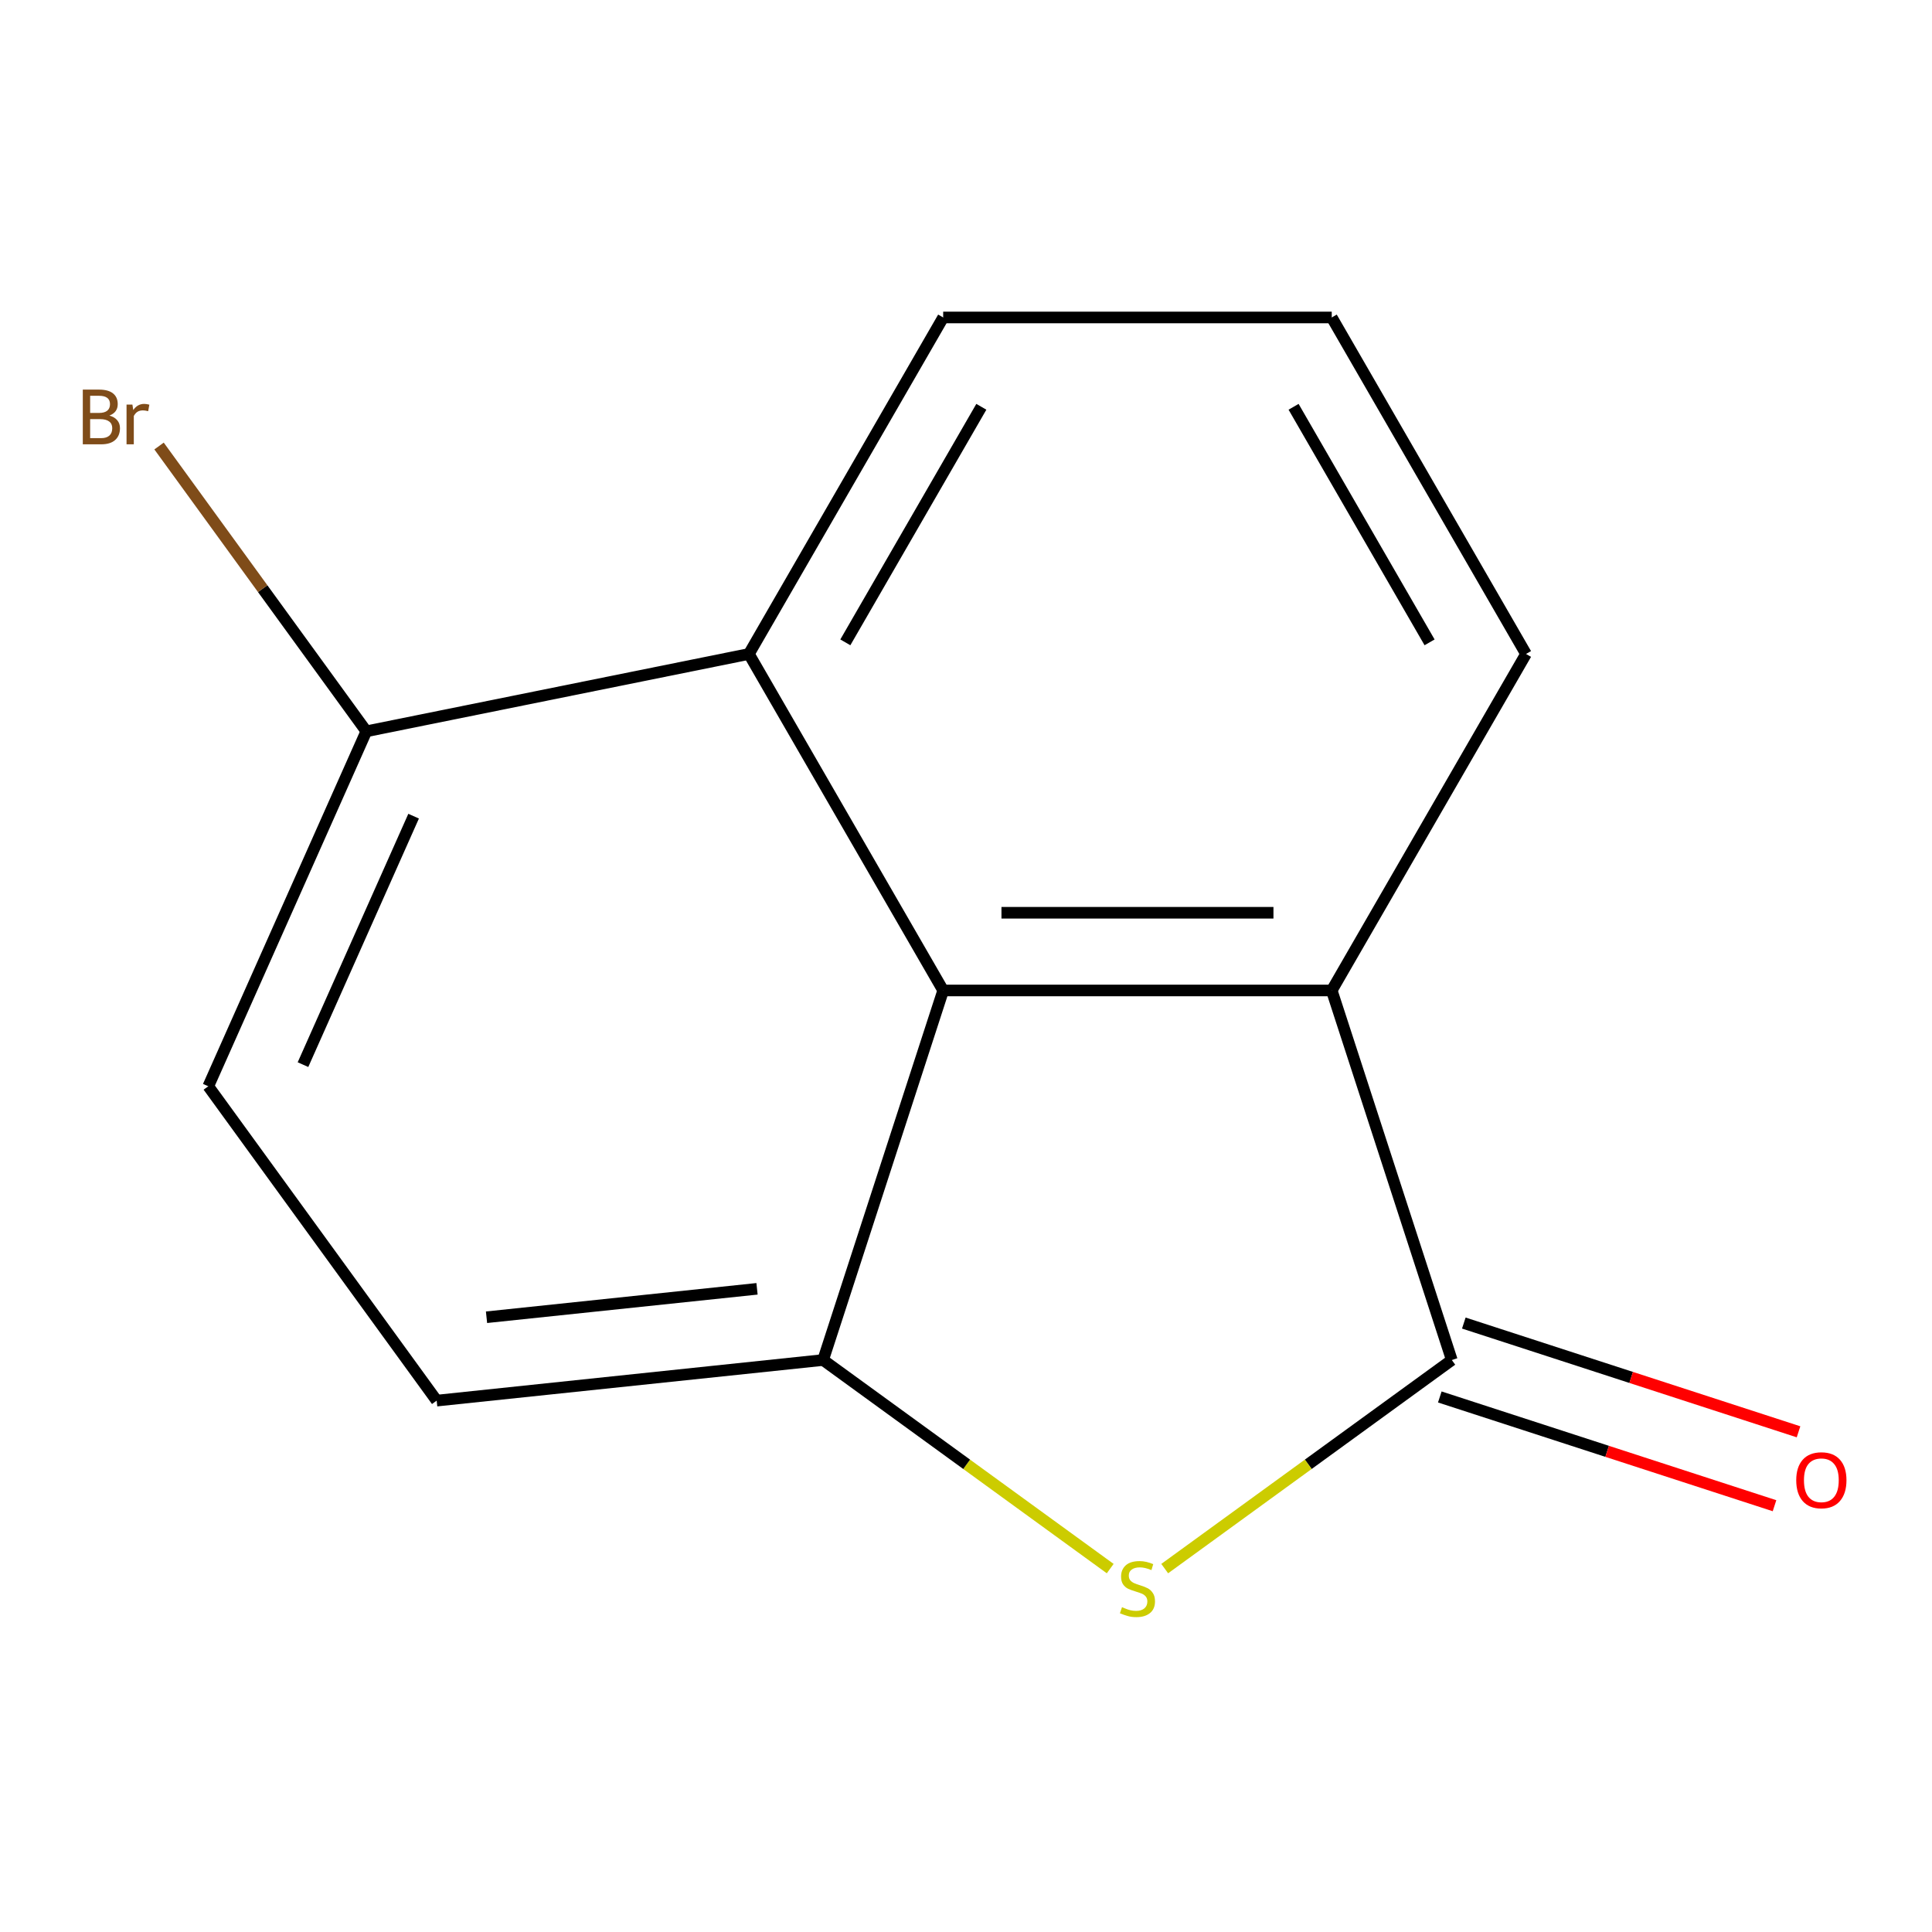 <?xml version='1.0' encoding='iso-8859-1'?>
<svg version='1.1' baseProfile='full'
              xmlns='http://www.w3.org/2000/svg'
                      xmlns:rdkit='http://www.rdkit.org/xml'
                      xmlns:xlink='http://www.w3.org/1999/xlink'
                  xml:space='preserve'
width='1000px' height='1000px' viewBox='0 0 1000 1000'>
<!-- END OF HEADER -->
<rect style='opacity:1.0;fill:#FFFFFF;stroke:none' width='1000' height='1000' x='0' y='0'> </rect>
<path class='bond-0' d='M 751.454,703.94 L 677.154,757.921' style='fill:none;fill-rule:evenodd;stroke:#000000;stroke-width:6px;stroke-linecap:butt;stroke-linejoin:miter;stroke-opacity:1' />
<path class='bond-0' d='M 677.154,757.921 L 602.855,811.903' style='fill:none;fill-rule:evenodd;stroke:#CCCC00;stroke-width:6px;stroke-linecap:butt;stroke-linejoin:miter;stroke-opacity:1' />
<path class='bond-3' d='M 751.454,703.94 L 689.306,512.666' style='fill:none;fill-rule:evenodd;stroke:#000000;stroke-width:6px;stroke-linecap:butt;stroke-linejoin:miter;stroke-opacity:1' />
<path class='bond-5' d='M 745.239,723.067 L 831.862,751.212' style='fill:none;fill-rule:evenodd;stroke:#000000;stroke-width:6px;stroke-linecap:butt;stroke-linejoin:miter;stroke-opacity:1' />
<path class='bond-5' d='M 831.862,751.212 L 918.485,779.358' style='fill:none;fill-rule:evenodd;stroke:#FF0000;stroke-width:6px;stroke-linecap:butt;stroke-linejoin:miter;stroke-opacity:1' />
<path class='bond-5' d='M 757.669,684.812 L 844.292,712.958' style='fill:none;fill-rule:evenodd;stroke:#000000;stroke-width:6px;stroke-linecap:butt;stroke-linejoin:miter;stroke-opacity:1' />
<path class='bond-5' d='M 844.292,712.958 L 930.915,741.103' style='fill:none;fill-rule:evenodd;stroke:#FF0000;stroke-width:6px;stroke-linecap:butt;stroke-linejoin:miter;stroke-opacity:1' />
<path class='bond-1' d='M 574.639,811.903 L 500.339,757.921' style='fill:none;fill-rule:evenodd;stroke:#CCCC00;stroke-width:6px;stroke-linecap:butt;stroke-linejoin:miter;stroke-opacity:1' />
<path class='bond-1' d='M 500.339,757.921 L 426.04,703.94' style='fill:none;fill-rule:evenodd;stroke:#000000;stroke-width:6px;stroke-linecap:butt;stroke-linejoin:miter;stroke-opacity:1' />
<path class='bond-7' d='M 426.04,703.94 L 226.024,724.962' style='fill:none;fill-rule:evenodd;stroke:#000000;stroke-width:6px;stroke-linecap:butt;stroke-linejoin:miter;stroke-opacity:1' />
<path class='bond-7' d='M 391.833,667.09 L 251.822,681.806' style='fill:none;fill-rule:evenodd;stroke:#000000;stroke-width:6px;stroke-linecap:butt;stroke-linejoin:miter;stroke-opacity:1' />
<path class='bond-13' d='M 426.04,703.94 L 488.188,512.666' style='fill:none;fill-rule:evenodd;stroke:#000000;stroke-width:6px;stroke-linecap:butt;stroke-linejoin:miter;stroke-opacity:1' />
<path class='bond-2' d='M 488.188,512.666 L 689.306,512.666' style='fill:none;fill-rule:evenodd;stroke:#000000;stroke-width:6px;stroke-linecap:butt;stroke-linejoin:miter;stroke-opacity:1' />
<path class='bond-2' d='M 518.356,472.442 L 659.138,472.442' style='fill:none;fill-rule:evenodd;stroke:#000000;stroke-width:6px;stroke-linecap:butt;stroke-linejoin:miter;stroke-opacity:1' />
<path class='bond-4' d='M 488.188,512.666 L 387.63,338.493' style='fill:none;fill-rule:evenodd;stroke:#000000;stroke-width:6px;stroke-linecap:butt;stroke-linejoin:miter;stroke-opacity:1' />
<path class='bond-10' d='M 689.306,512.666 L 789.864,338.493' style='fill:none;fill-rule:evenodd;stroke:#000000;stroke-width:6px;stroke-linecap:butt;stroke-linejoin:miter;stroke-opacity:1' />
<path class='bond-6' d='M 387.63,338.493 L 189.612,378.525' style='fill:none;fill-rule:evenodd;stroke:#000000;stroke-width:6px;stroke-linecap:butt;stroke-linejoin:miter;stroke-opacity:1' />
<path class='bond-14' d='M 387.63,338.493 L 488.188,164.32' style='fill:none;fill-rule:evenodd;stroke:#000000;stroke-width:6px;stroke-linecap:butt;stroke-linejoin:miter;stroke-opacity:1' />
<path class='bond-14' d='M 437.548,332.479 L 507.939,210.558' style='fill:none;fill-rule:evenodd;stroke:#000000;stroke-width:6px;stroke-linecap:butt;stroke-linejoin:miter;stroke-opacity:1' />
<path class='bond-9' d='M 189.612,378.525 L 135.969,304.692' style='fill:none;fill-rule:evenodd;stroke:#000000;stroke-width:6px;stroke-linecap:butt;stroke-linejoin:miter;stroke-opacity:1' />
<path class='bond-9' d='M 135.969,304.692 L 82.326,230.859' style='fill:none;fill-rule:evenodd;stroke:#7F4C19;stroke-width:6px;stroke-linecap:butt;stroke-linejoin:miter;stroke-opacity:1' />
<path class='bond-15' d='M 189.612,378.525 L 107.81,562.255' style='fill:none;fill-rule:evenodd;stroke:#000000;stroke-width:6px;stroke-linecap:butt;stroke-linejoin:miter;stroke-opacity:1' />
<path class='bond-15' d='M 214.088,422.445 L 156.826,551.056' style='fill:none;fill-rule:evenodd;stroke:#000000;stroke-width:6px;stroke-linecap:butt;stroke-linejoin:miter;stroke-opacity:1' />
<path class='bond-8' d='M 226.024,724.962 L 107.81,562.255' style='fill:none;fill-rule:evenodd;stroke:#000000;stroke-width:6px;stroke-linecap:butt;stroke-linejoin:miter;stroke-opacity:1' />
<path class='bond-12' d='M 789.864,338.493 L 689.306,164.32' style='fill:none;fill-rule:evenodd;stroke:#000000;stroke-width:6px;stroke-linecap:butt;stroke-linejoin:miter;stroke-opacity:1' />
<path class='bond-12' d='M 739.946,332.479 L 669.555,210.558' style='fill:none;fill-rule:evenodd;stroke:#000000;stroke-width:6px;stroke-linecap:butt;stroke-linejoin:miter;stroke-opacity:1' />
<path class='bond-11' d='M 488.188,164.32 L 689.306,164.32' style='fill:none;fill-rule:evenodd;stroke:#000000;stroke-width:6px;stroke-linecap:butt;stroke-linejoin:miter;stroke-opacity:1' />
<path  class='atom-1' d='M 580.747 831.873
Q 581.067 831.993, 582.387 832.553
Q 583.707 833.113, 585.147 833.473
Q 586.627 833.793, 588.067 833.793
Q 590.747 833.793, 592.307 832.513
Q 593.867 831.193, 593.867 828.913
Q 593.867 827.353, 593.067 826.393
Q 592.307 825.433, 591.107 824.913
Q 589.907 824.393, 587.907 823.793
Q 585.387 823.033, 583.867 822.313
Q 582.387 821.593, 581.307 820.073
Q 580.267 818.553, 580.267 815.993
Q 580.267 812.433, 582.667 810.233
Q 585.107 808.033, 589.907 808.033
Q 593.187 808.033, 596.907 809.593
L 595.987 812.673
Q 592.587 811.273, 590.027 811.273
Q 587.267 811.273, 585.747 812.433
Q 584.227 813.553, 584.267 815.513
Q 584.267 817.033, 585.027 817.953
Q 585.827 818.873, 586.947 819.393
Q 588.107 819.913, 590.027 820.513
Q 592.587 821.313, 594.107 822.113
Q 595.627 822.913, 596.707 824.553
Q 597.827 826.153, 597.827 828.913
Q 597.827 832.833, 595.187 834.953
Q 592.587 837.033, 588.227 837.033
Q 585.707 837.033, 583.787 836.473
Q 581.907 835.953, 579.667 835.033
L 580.747 831.873
' fill='#CCCC00'/>
<path  class='atom-6' d='M 929.728 766.168
Q 929.728 759.368, 933.088 755.568
Q 936.448 751.768, 942.728 751.768
Q 949.008 751.768, 952.368 755.568
Q 955.728 759.368, 955.728 766.168
Q 955.728 773.048, 952.328 776.968
Q 948.928 780.848, 942.728 780.848
Q 936.488 780.848, 933.088 776.968
Q 929.728 773.088, 929.728 766.168
M 942.728 777.648
Q 947.048 777.648, 949.368 774.768
Q 951.728 771.848, 951.728 766.168
Q 951.728 760.608, 949.368 757.808
Q 947.048 754.968, 942.728 754.968
Q 938.408 754.968, 936.048 757.768
Q 933.728 760.568, 933.728 766.168
Q 933.728 771.888, 936.048 774.768
Q 938.408 777.648, 942.728 777.648
' fill='#FF0000'/>
<path  class='atom-10' d='M 56.618 215.098
Q 59.338 215.858, 60.698 217.538
Q 62.098 219.178, 62.098 221.618
Q 62.098 225.538, 59.578 227.778
Q 57.098 229.978, 52.378 229.978
L 42.858 229.978
L 42.858 201.658
L 51.218 201.658
Q 56.058 201.658, 58.498 203.618
Q 60.938 205.578, 60.938 209.178
Q 60.938 213.458, 56.618 215.098
M 46.658 204.858
L 46.658 213.738
L 51.218 213.738
Q 54.018 213.738, 55.458 212.618
Q 56.938 211.458, 56.938 209.178
Q 56.938 204.858, 51.218 204.858
L 46.658 204.858
M 52.378 226.778
Q 55.138 226.778, 56.618 225.458
Q 58.098 224.138, 58.098 221.618
Q 58.098 219.298, 56.458 218.138
Q 54.858 216.938, 51.778 216.938
L 46.658 216.938
L 46.658 226.778
L 52.378 226.778
' fill='#7F4C19'/>
<path  class='atom-10' d='M 68.538 209.418
L 68.978 212.258
Q 71.138 209.058, 74.658 209.058
Q 75.778 209.058, 77.298 209.458
L 76.698 212.818
Q 74.978 212.418, 74.018 212.418
Q 72.338 212.418, 71.218 213.098
Q 70.138 213.738, 69.258 215.298
L 69.258 229.978
L 65.498 229.978
L 65.498 209.418
L 68.538 209.418
' fill='#7F4C19'/>
</svg>
